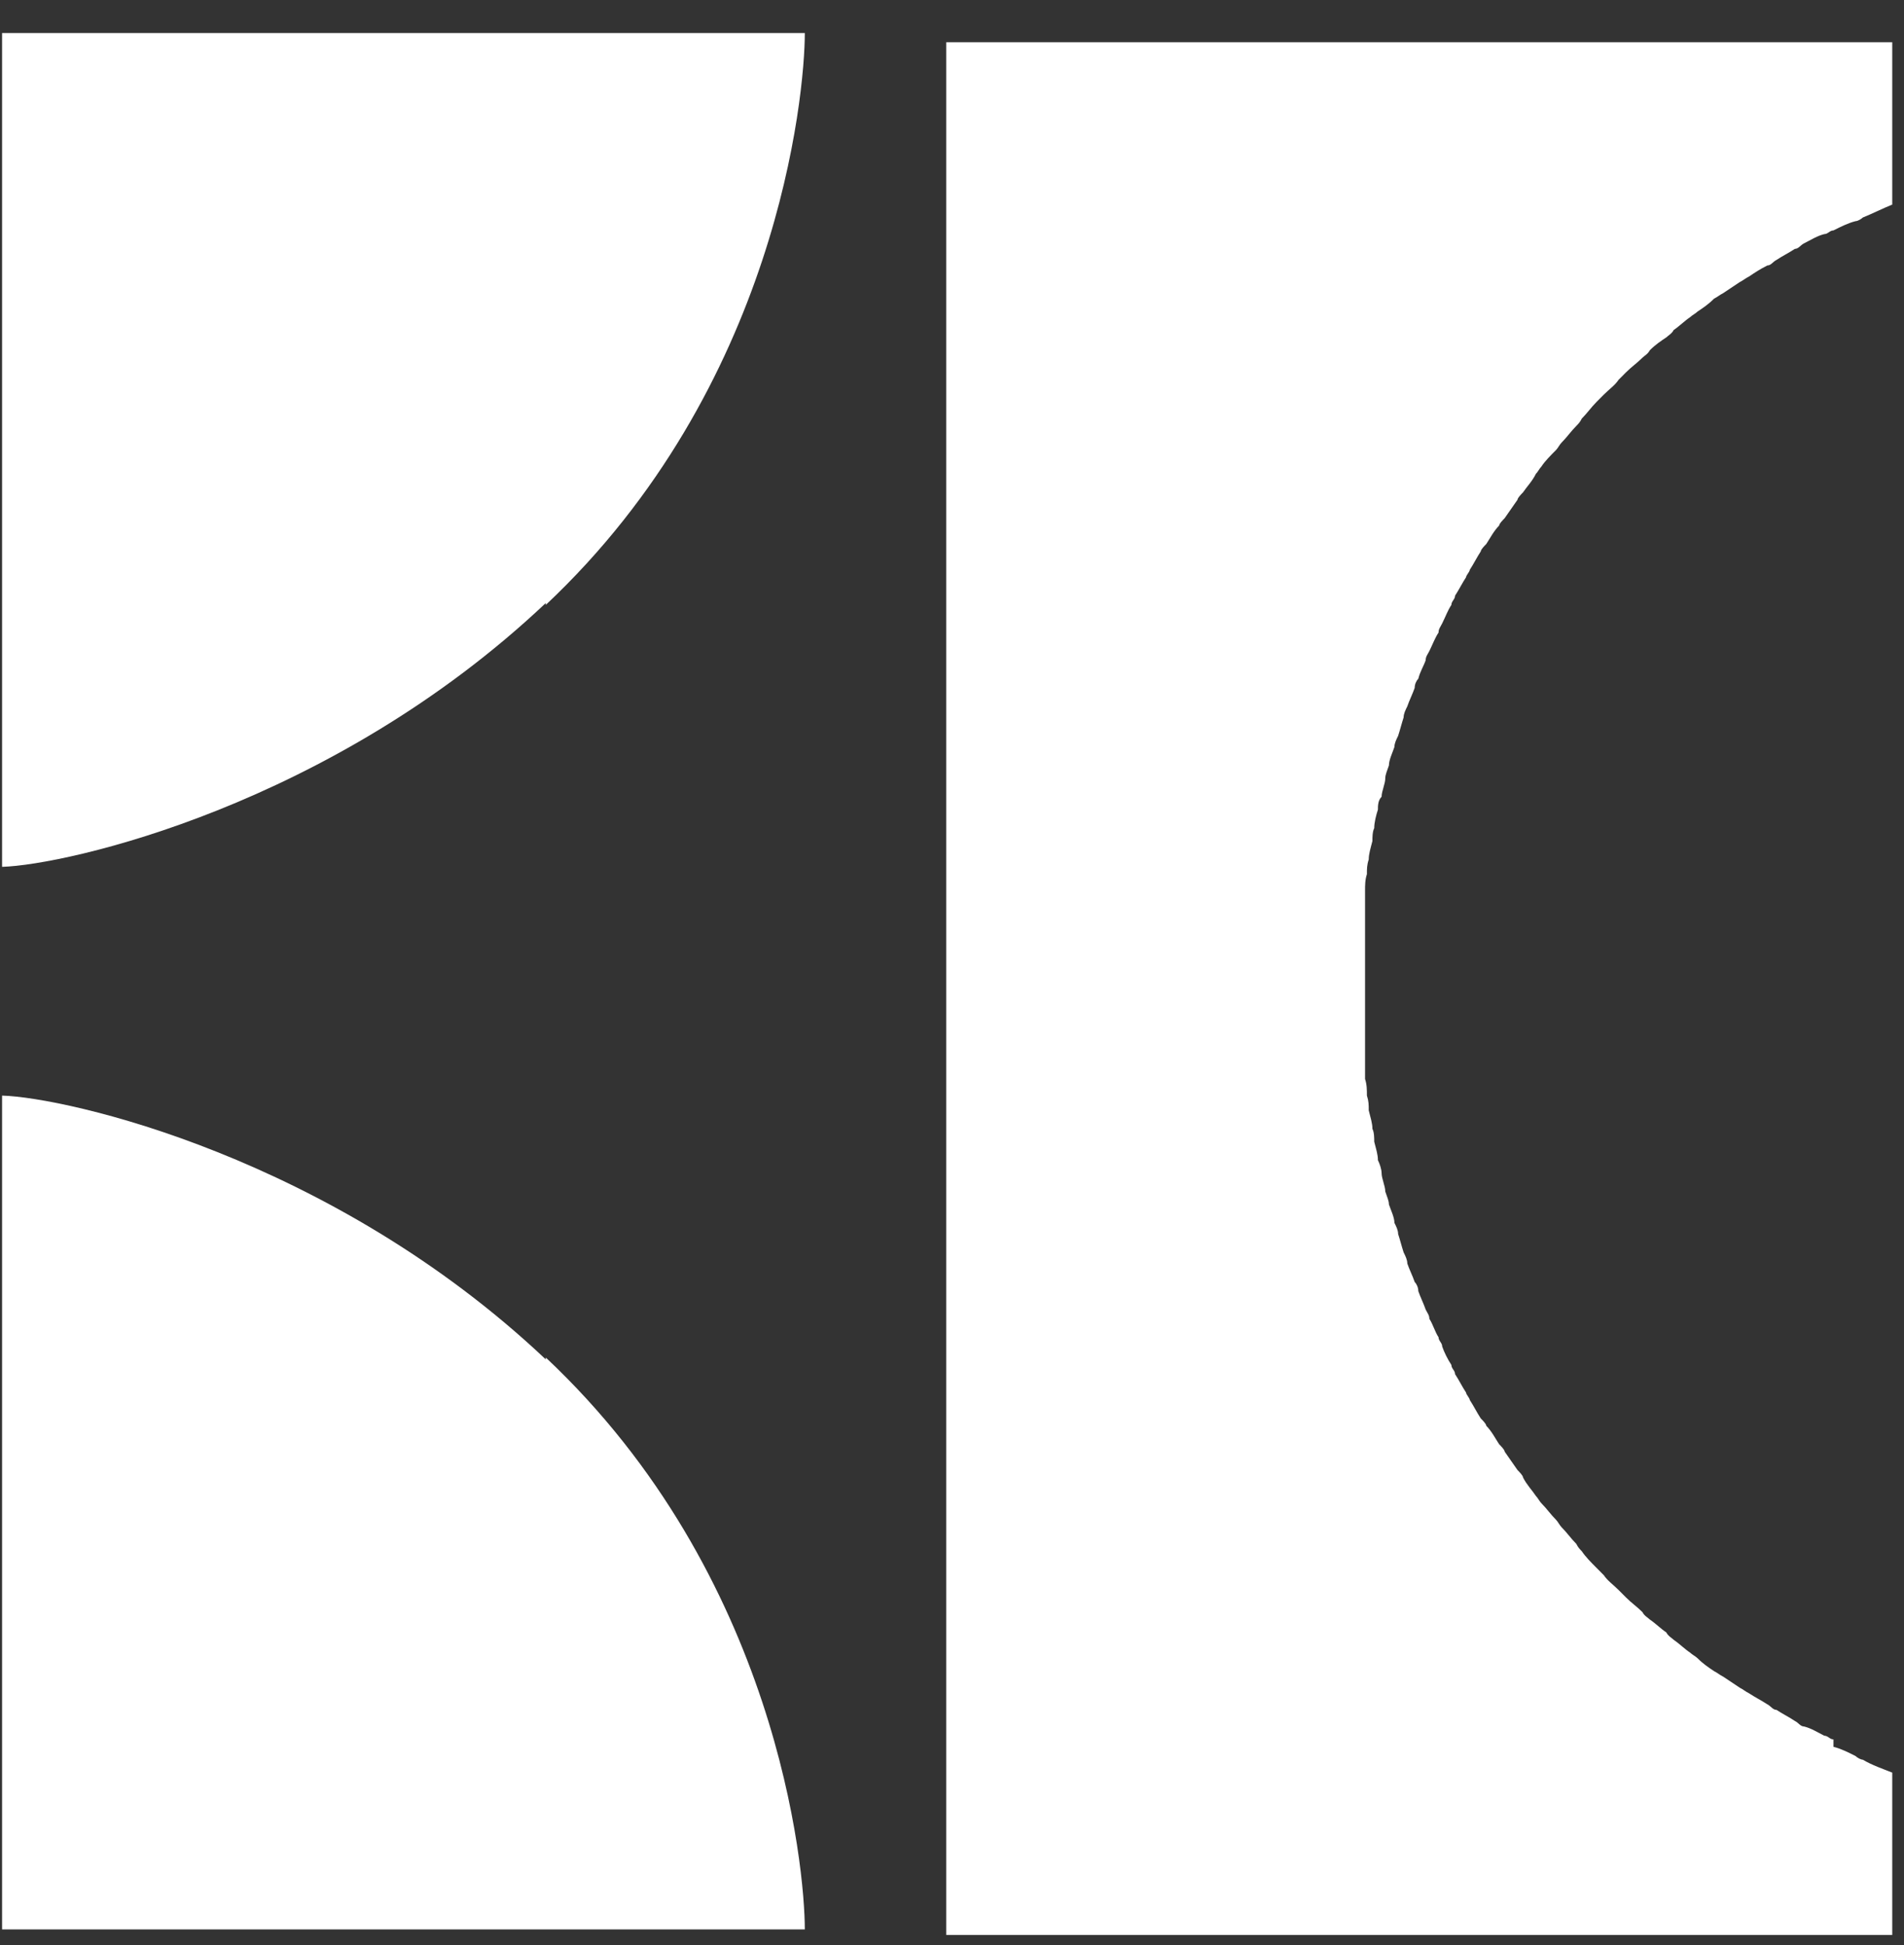 <svg width="46" height="47" viewBox="0 0 46 47" fill="none" xmlns="http://www.w3.org/2000/svg">
<rect x="0" y="0" width="46" height="47" fill="#333333" stroke="none"/>
<path d="M44.296 42.026C44.207 42.026 44.163 41.937 44.074 41.937C43.897 41.848 43.763 41.759 43.586 41.714C43.497 41.714 43.453 41.625 43.364 41.581C43.231 41.491 43.053 41.402 42.92 41.313C42.831 41.313 42.787 41.224 42.698 41.179C42.565 41.09 42.388 41.001 42.255 40.912C42.166 40.867 42.121 40.823 42.033 40.778C41.899 40.689 41.766 40.6 41.633 40.511C41.544 40.466 41.5 40.422 41.411 40.377C41.278 40.288 41.145 40.199 41.012 40.065C40.968 40.021 40.879 39.976 40.834 39.931C40.701 39.842 40.568 39.709 40.435 39.619C40.391 39.575 40.302 39.53 40.257 39.441C40.124 39.352 39.991 39.218 39.858 39.129C39.814 39.085 39.725 39.04 39.681 38.951C39.547 38.817 39.414 38.728 39.281 38.594C39.237 38.55 39.192 38.505 39.104 38.416C38.97 38.282 38.837 38.193 38.748 38.059C38.704 38.015 38.66 37.97 38.571 37.881C38.438 37.747 38.305 37.614 38.216 37.48C38.172 37.435 38.127 37.391 38.083 37.302C37.95 37.168 37.861 37.034 37.728 36.901C37.683 36.856 37.639 36.767 37.595 36.722C37.462 36.589 37.373 36.455 37.24 36.321C37.195 36.277 37.151 36.187 37.106 36.143C37.018 36.009 36.885 35.875 36.796 35.697C36.796 35.653 36.707 35.563 36.663 35.519C36.574 35.385 36.441 35.207 36.352 35.073C36.352 35.029 36.263 34.939 36.219 34.895C36.13 34.761 36.041 34.583 35.908 34.449C35.908 34.405 35.819 34.315 35.775 34.271C35.686 34.137 35.598 33.959 35.509 33.825C35.509 33.781 35.42 33.691 35.42 33.647C35.331 33.513 35.243 33.335 35.154 33.201C35.154 33.112 35.065 33.067 35.065 32.978C34.976 32.845 34.888 32.666 34.843 32.533C34.843 32.443 34.755 32.399 34.755 32.31C34.666 32.176 34.621 31.998 34.533 31.864C34.533 31.775 34.488 31.73 34.444 31.641C34.399 31.507 34.311 31.329 34.266 31.195C34.266 31.106 34.222 31.017 34.178 30.973C34.133 30.839 34.044 30.661 34 30.527C34 30.438 33.956 30.349 33.911 30.259C33.867 30.126 33.822 29.947 33.778 29.814C33.778 29.725 33.734 29.635 33.689 29.546C33.689 29.413 33.601 29.234 33.556 29.101C33.556 29.011 33.512 28.922 33.468 28.789C33.468 28.655 33.379 28.477 33.379 28.343C33.379 28.254 33.334 28.12 33.29 28.031C33.29 27.897 33.246 27.763 33.201 27.585C33.201 27.496 33.201 27.362 33.157 27.273C33.157 27.139 33.112 27.006 33.068 26.827C33.068 26.694 33.068 26.605 33.024 26.471C33.024 26.337 33.024 26.203 32.979 26.07C32.979 25.936 32.979 25.847 32.979 25.713C32.979 25.579 32.979 25.446 32.979 25.312C32.979 25.178 32.979 25.045 32.979 24.955C32.979 24.822 32.979 24.688 32.979 24.554C32.979 24.421 32.979 24.287 32.979 24.198C32.979 24.064 32.979 23.93 32.979 23.797C32.979 23.663 32.979 23.529 32.979 23.395C32.979 23.262 32.979 23.128 32.979 23.039C32.979 22.905 32.979 22.771 32.979 22.638C32.979 22.504 32.979 22.37 32.979 22.281C32.979 22.147 32.979 22.014 32.979 21.88C32.979 21.746 32.979 21.657 32.979 21.523C32.979 21.39 32.979 21.256 33.024 21.122C33.024 20.989 33.024 20.899 33.068 20.766C33.068 20.632 33.112 20.498 33.157 20.32C33.157 20.231 33.157 20.097 33.201 20.008C33.201 19.874 33.246 19.696 33.29 19.562C33.29 19.473 33.29 19.339 33.379 19.25C33.379 19.117 33.468 18.938 33.468 18.805C33.468 18.715 33.512 18.626 33.556 18.493C33.556 18.359 33.645 18.181 33.689 18.047C33.689 17.958 33.734 17.869 33.778 17.779C33.822 17.646 33.867 17.467 33.911 17.334C33.911 17.245 33.956 17.155 34 17.066C34.044 16.933 34.133 16.754 34.178 16.621C34.178 16.531 34.222 16.442 34.266 16.398C34.311 16.219 34.399 16.086 34.444 15.952C34.444 15.863 34.488 15.818 34.533 15.729C34.621 15.551 34.666 15.417 34.755 15.283C34.755 15.194 34.799 15.15 34.843 15.061C34.932 14.882 34.976 14.749 35.065 14.615C35.065 14.526 35.154 14.481 35.154 14.392C35.243 14.258 35.331 14.08 35.42 13.946C35.42 13.902 35.509 13.813 35.509 13.768C35.598 13.634 35.686 13.456 35.775 13.322C35.775 13.278 35.864 13.189 35.908 13.144C35.997 13.01 36.086 12.832 36.219 12.698C36.219 12.654 36.308 12.565 36.352 12.52C36.441 12.386 36.574 12.208 36.663 12.074C36.663 12.03 36.752 11.941 36.796 11.896C36.885 11.762 37.018 11.629 37.106 11.45C37.151 11.406 37.195 11.317 37.24 11.272C37.328 11.138 37.462 11.005 37.595 10.871C37.639 10.826 37.683 10.737 37.728 10.693C37.861 10.559 37.95 10.425 38.083 10.291C38.127 10.247 38.172 10.202 38.216 10.113C38.349 9.979 38.438 9.846 38.571 9.712C38.615 9.667 38.66 9.623 38.748 9.534C38.882 9.4 39.015 9.311 39.104 9.177C39.148 9.133 39.192 9.088 39.281 8.999C39.414 8.865 39.547 8.776 39.681 8.642C39.725 8.598 39.814 8.553 39.858 8.464C39.991 8.33 40.124 8.241 40.257 8.152C40.302 8.107 40.391 8.063 40.435 7.974C40.568 7.885 40.701 7.751 40.834 7.662C40.879 7.617 40.968 7.573 41.012 7.528C41.145 7.439 41.278 7.35 41.411 7.216C41.5 7.171 41.544 7.127 41.633 7.082C41.766 6.993 41.899 6.904 42.033 6.815C42.121 6.77 42.166 6.726 42.255 6.681C42.388 6.592 42.521 6.503 42.698 6.414C42.787 6.414 42.831 6.325 42.92 6.28C43.053 6.191 43.231 6.102 43.364 6.013C43.453 6.013 43.497 5.923 43.586 5.879C43.763 5.79 43.897 5.701 44.074 5.656C44.163 5.656 44.207 5.567 44.296 5.567C44.473 5.478 44.651 5.389 44.828 5.344C44.873 5.344 44.962 5.299 45.006 5.255C45.228 5.166 45.494 5.032 45.716 4.943V1.021H22.861V46.751H45.716V42.829C45.494 42.739 45.228 42.65 45.006 42.517C44.962 42.517 44.873 42.472 44.828 42.427C44.651 42.338 44.473 42.249 44.296 42.205V42.026Z" fill="white"/>
<path d="M13.186 14.615C18.778 9.355 19.444 2.313 19.444 0.798H0.05V20.944C1.604 20.899 7.994 19.473 13.186 14.57V14.615Z" fill="white"/>
<path d="M13.186 32.8C18.778 38.059 19.444 45.102 19.444 46.617H0.05V26.471C1.604 26.515 7.994 27.942 13.186 32.845V32.8Z" fill="white"/>
</svg>
